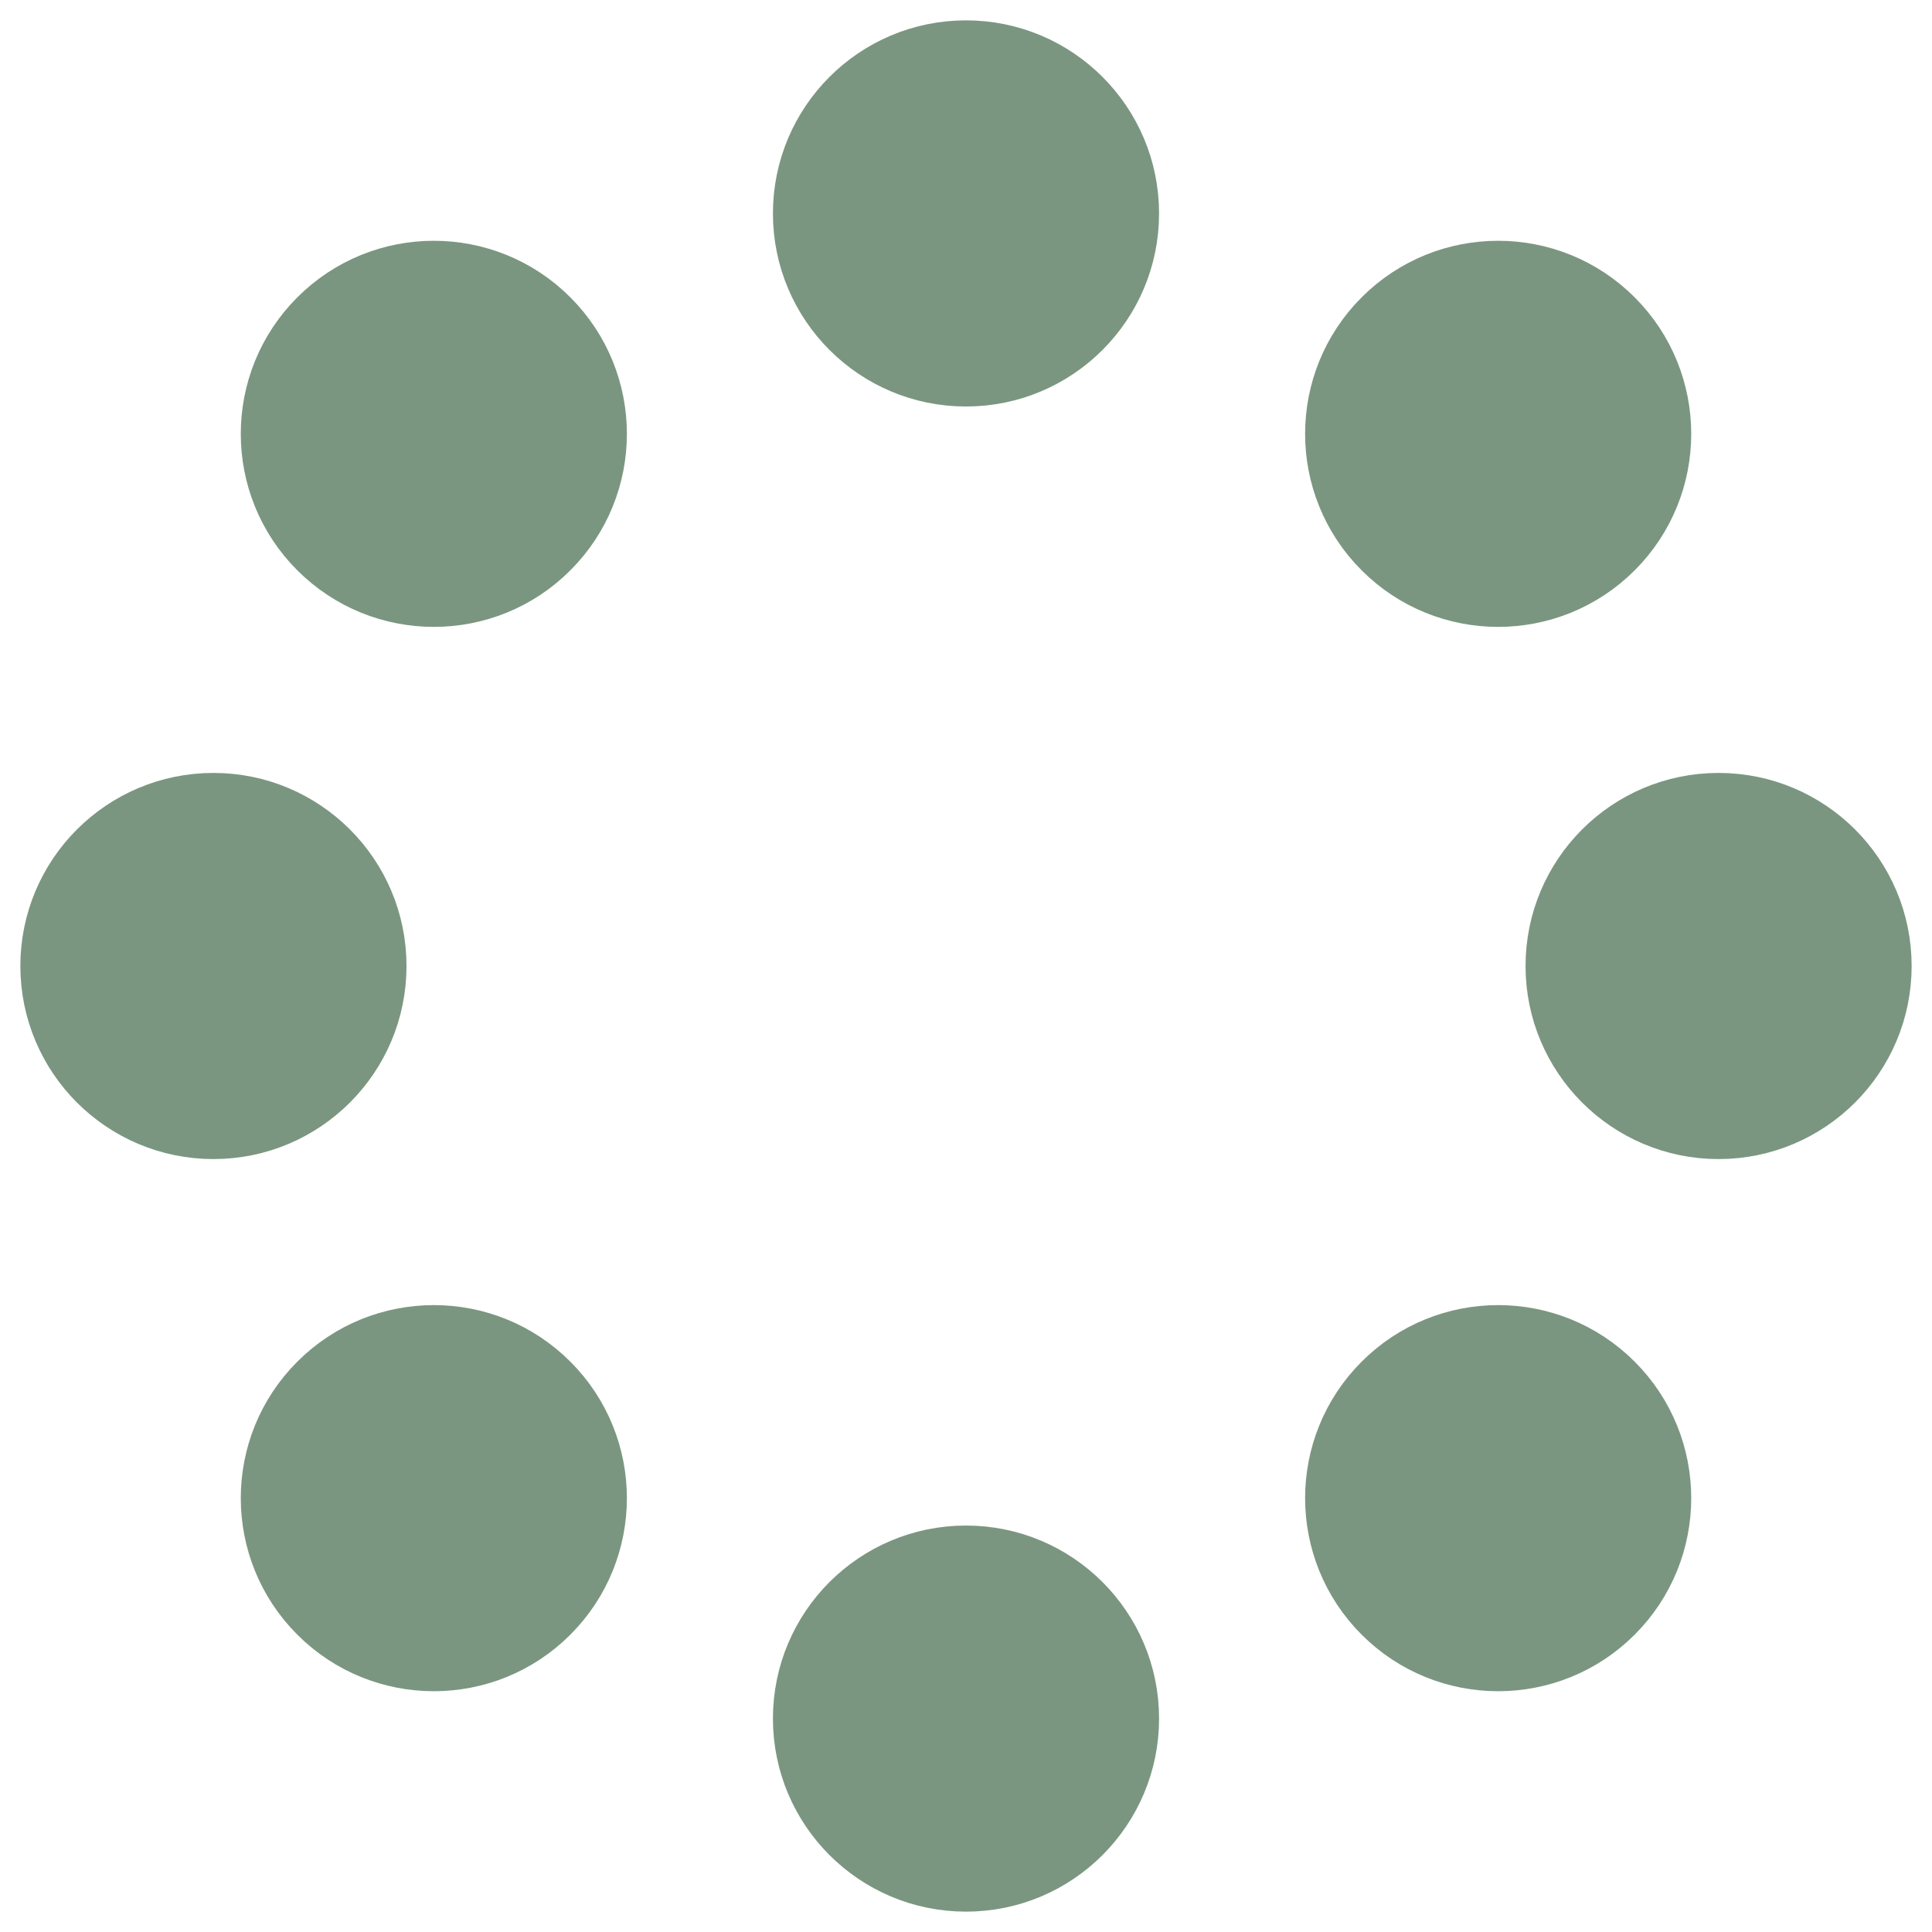 <svg width="38" height="38" viewBox="0 0 38 38" fill="none" xmlns="http://www.w3.org/2000/svg">
<path d="M22.198 33.802C22.198 35.568 20.766 37 19 37C17.234 37 15.802 35.568 15.802 33.802C15.802 32.036 17.234 30.605 19 30.605C20.766 30.605 22.198 32.036 22.198 33.802Z" fill="#7B9680"/>
<path d="M10.794 31.728C9.546 32.977 7.521 32.977 6.272 31.728C5.023 30.479 5.023 28.454 6.272 27.206C7.521 25.957 9.546 25.957 10.794 27.206C12.043 28.454 12.043 30.479 10.794 31.728Z" fill="#7B9680"/>
<path d="M31.728 27.206C32.977 28.454 32.977 30.479 31.728 31.728C30.479 32.977 28.454 32.977 27.206 31.728C25.957 30.479 25.957 28.454 27.206 27.206C28.454 25.957 30.479 25.957 31.728 27.206Z" fill="#7B9680"/>
<path d="M33.802 15.802C35.568 15.802 37 17.234 37 19C37 20.766 35.568 22.198 33.802 22.198C32.036 22.198 30.605 20.766 30.605 19C30.605 17.234 32.036 15.802 33.802 15.802Z" fill="#7B9680"/>
<path d="M22.198 4.198C22.198 5.964 20.766 7.396 19 7.396C17.234 7.396 15.802 5.964 15.802 4.198C15.802 2.432 17.234 1 19 1C20.766 1 22.198 2.432 22.198 4.198Z" fill="#7B9680"/>
<path d="M31.728 10.794C30.479 12.043 28.454 12.043 27.206 10.794C25.957 9.546 25.957 7.521 27.206 6.272C28.454 5.023 30.479 5.023 31.728 6.272C32.977 7.521 32.977 9.546 31.728 10.794Z" fill="#7B9680"/>
<path d="M10.794 6.272C12.043 7.521 12.043 9.546 10.794 10.794C9.546 12.043 7.521 12.043 6.272 10.794C5.023 9.546 5.023 7.521 6.272 6.272C7.521 5.023 9.546 5.023 10.794 6.272Z" fill="#7B9680"/>
<path d="M4.198 15.802C5.964 15.802 7.396 17.234 7.396 19C7.396 20.766 5.964 22.198 4.198 22.198C2.432 22.198 1 20.766 1 19C1 17.234 2.432 15.802 4.198 15.802Z" fill="#7B9680"/>
<path d="M22.198 33.802C22.198 35.568 20.766 37 19 37C17.234 37 15.802 35.568 15.802 33.802C15.802 32.036 17.234 30.605 19 30.605C20.766 30.605 22.198 32.036 22.198 33.802Z" stroke="#7B9680" stroke-width="1.199"/>
<path d="M10.794 31.728C9.546 32.977 7.521 32.977 6.272 31.728C5.023 30.479 5.023 28.454 6.272 27.206C7.521 25.957 9.546 25.957 10.794 27.206C12.043 28.454 12.043 30.479 10.794 31.728Z" stroke="#7B9680" stroke-width="1.199"/>
<path d="M31.728 27.206C32.977 28.454 32.977 30.479 31.728 31.728C30.479 32.977 28.454 32.977 27.206 31.728C25.957 30.479 25.957 28.454 27.206 27.206C28.454 25.957 30.479 25.957 31.728 27.206Z" stroke="#7B9680" stroke-width="1.199"/>
<path d="M33.802 15.802C35.568 15.802 37 17.234 37 19C37 20.766 35.568 22.198 33.802 22.198C32.036 22.198 30.605 20.766 30.605 19C30.605 17.234 32.036 15.802 33.802 15.802Z" stroke="#7B9680" stroke-width="1.199"/>
<path d="M22.198 4.198C22.198 5.964 20.766 7.396 19 7.396C17.234 7.396 15.802 5.964 15.802 4.198C15.802 2.432 17.234 1 19 1C20.766 1 22.198 2.432 22.198 4.198Z" stroke="#7B9680" stroke-width="1.199"/>
<path d="M31.728 10.794C30.479 12.043 28.454 12.043 27.206 10.794C25.957 9.546 25.957 7.521 27.206 6.272C28.454 5.023 30.479 5.023 31.728 6.272C32.977 7.521 32.977 9.546 31.728 10.794Z" stroke="#7B9680" stroke-width="1.199"/>
<path d="M10.794 6.272C12.043 7.521 12.043 9.546 10.794 10.794C9.546 12.043 7.521 12.043 6.272 10.794C5.023 9.546 5.023 7.521 6.272 6.272C7.521 5.023 9.546 5.023 10.794 6.272Z" stroke="#7B9680" stroke-width="1.199"/>
<path d="M4.198 15.802C5.964 15.802 7.396 17.234 7.396 19C7.396 20.766 5.964 22.198 4.198 22.198C2.432 22.198 1 20.766 1 19C1 17.234 2.432 15.802 4.198 15.802Z" stroke="#7B9680" stroke-width="1.199"/>
</svg>
